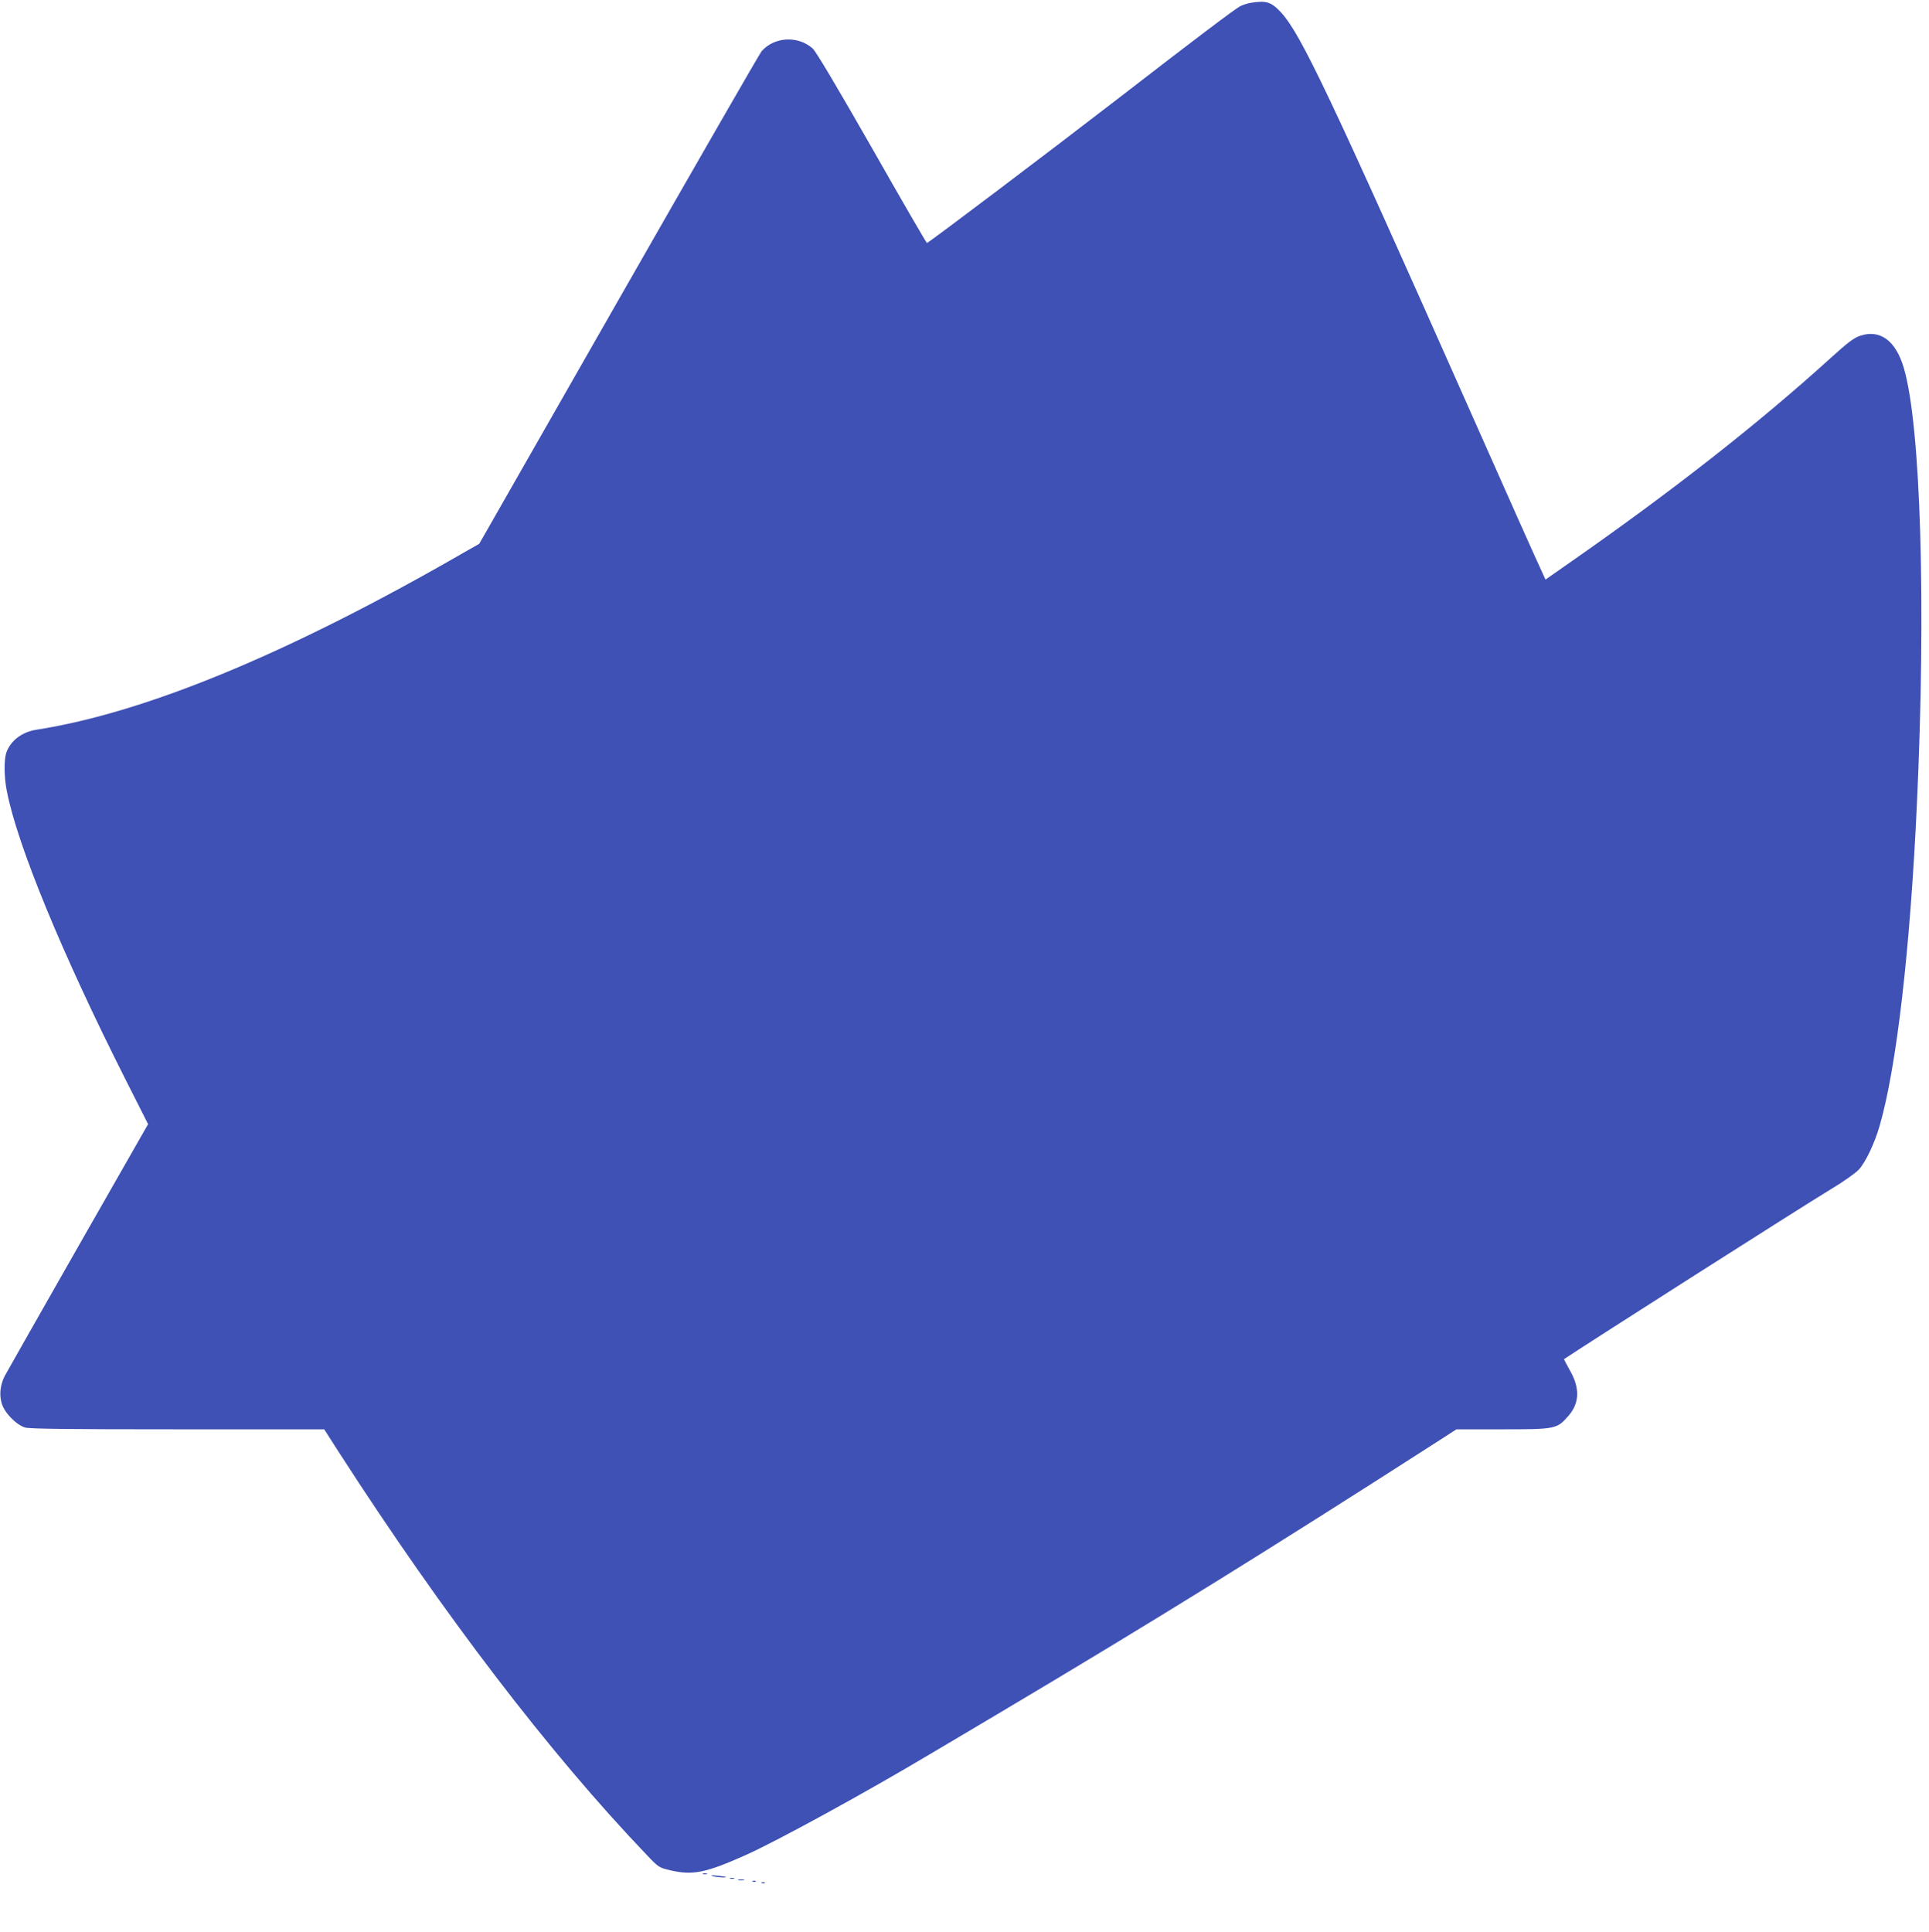 <?xml version="1.0" standalone="no"?>
<!DOCTYPE svg PUBLIC "-//W3C//DTD SVG 20010904//EN"
 "http://www.w3.org/TR/2001/REC-SVG-20010904/DTD/svg10.dtd">
<svg version="1.0" xmlns="http://www.w3.org/2000/svg"
 width="1278pt" height="1280pt" viewBox="0 0 1278 1280"
 preserveAspectRatio="xMidYMid meet">
<g transform="translate(0,1280) scale(0.1,-0.1)"
fill="#3f51b5" stroke="none">
<path d="M8285 12781 c-22 -4 -53 -14 -70 -23 -38 -21 -306 -223 -810 -613
-443 -342 -1254 -955 -1264 -955 -3 0 -168 284 -365 631 -232 406 -371 640
-392 658 -97 86 -253 78 -338 -18 -11 -12 -436 -751 -945 -1642 l-926 -1622
-95 -54 c-1159 -669 -2113 -1065 -2840 -1178 -96 -15 -172 -74 -199 -154 -15
-47 -14 -161 4 -251 69 -358 367 -1081 786 -1911 l150 -297 -464 -813 c-255
-448 -474 -833 -486 -856 -29 -58 -37 -122 -20 -180 17 -62 96 -143 155 -161
31 -9 279 -12 1011 -12 l971 0 98 -153 c692 -1074 1397 -1996 2038 -2666 80
-84 82 -85 158 -103 149 -34 233 -17 498 101 208 93 796 415 1225 671 72 42
276 164 455 270 1015 603 1808 1095 2902 1798 l127 82 306 0 c349 0 360 2 435
88 75 85 79 185 10 304 -22 39 -39 72 -38 73 158 106 1562 1001 1765 1124 87
52 167 109 189 133 45 50 104 174 137 289 112 387 202 1164 247 2134 61 1310
26 2500 -86 2884 -53 184 -158 261 -291 216 -42 -15 -81 -44 -190 -143 -480
-436 -1055 -887 -1741 -1365 l-153 -107 -40 88 c-23 48 -228 508 -456 1022
-932 2099 -1124 2504 -1256 2648 -66 70 -98 80 -202 63z"/>
<path d="M4658 383 c6 -2 18 -2 25 0 6 3 1 5 -13 5 -14 0 -19 -2 -12 -5z"/>
<path d="M4720 370 c25 -8 97 -13 89 -6 -2 2 -29 6 -59 9 -36 4 -46 3 -30 -3z"/>
<path d="M4838 353 c6 -2 18 -2 25 0 6 3 1 5 -13 5 -14 0 -19 -2 -12 -5z"/>
<path d="M4893 343 c9 -2 25 -2 35 0 9 3 1 5 -18 5 -19 0 -27 -2 -17 -5z"/>
<path d="M4988 333 c7 -3 16 -2 19 1 4 3 -2 6 -13 5 -11 0 -14 -3 -6 -6z"/>
<path d="M5048 323 c7 -3 16 -2 19 1 4 3 -2 6 -13 5 -11 0 -14 -3 -6 -6z"/>
</g>
</svg>
